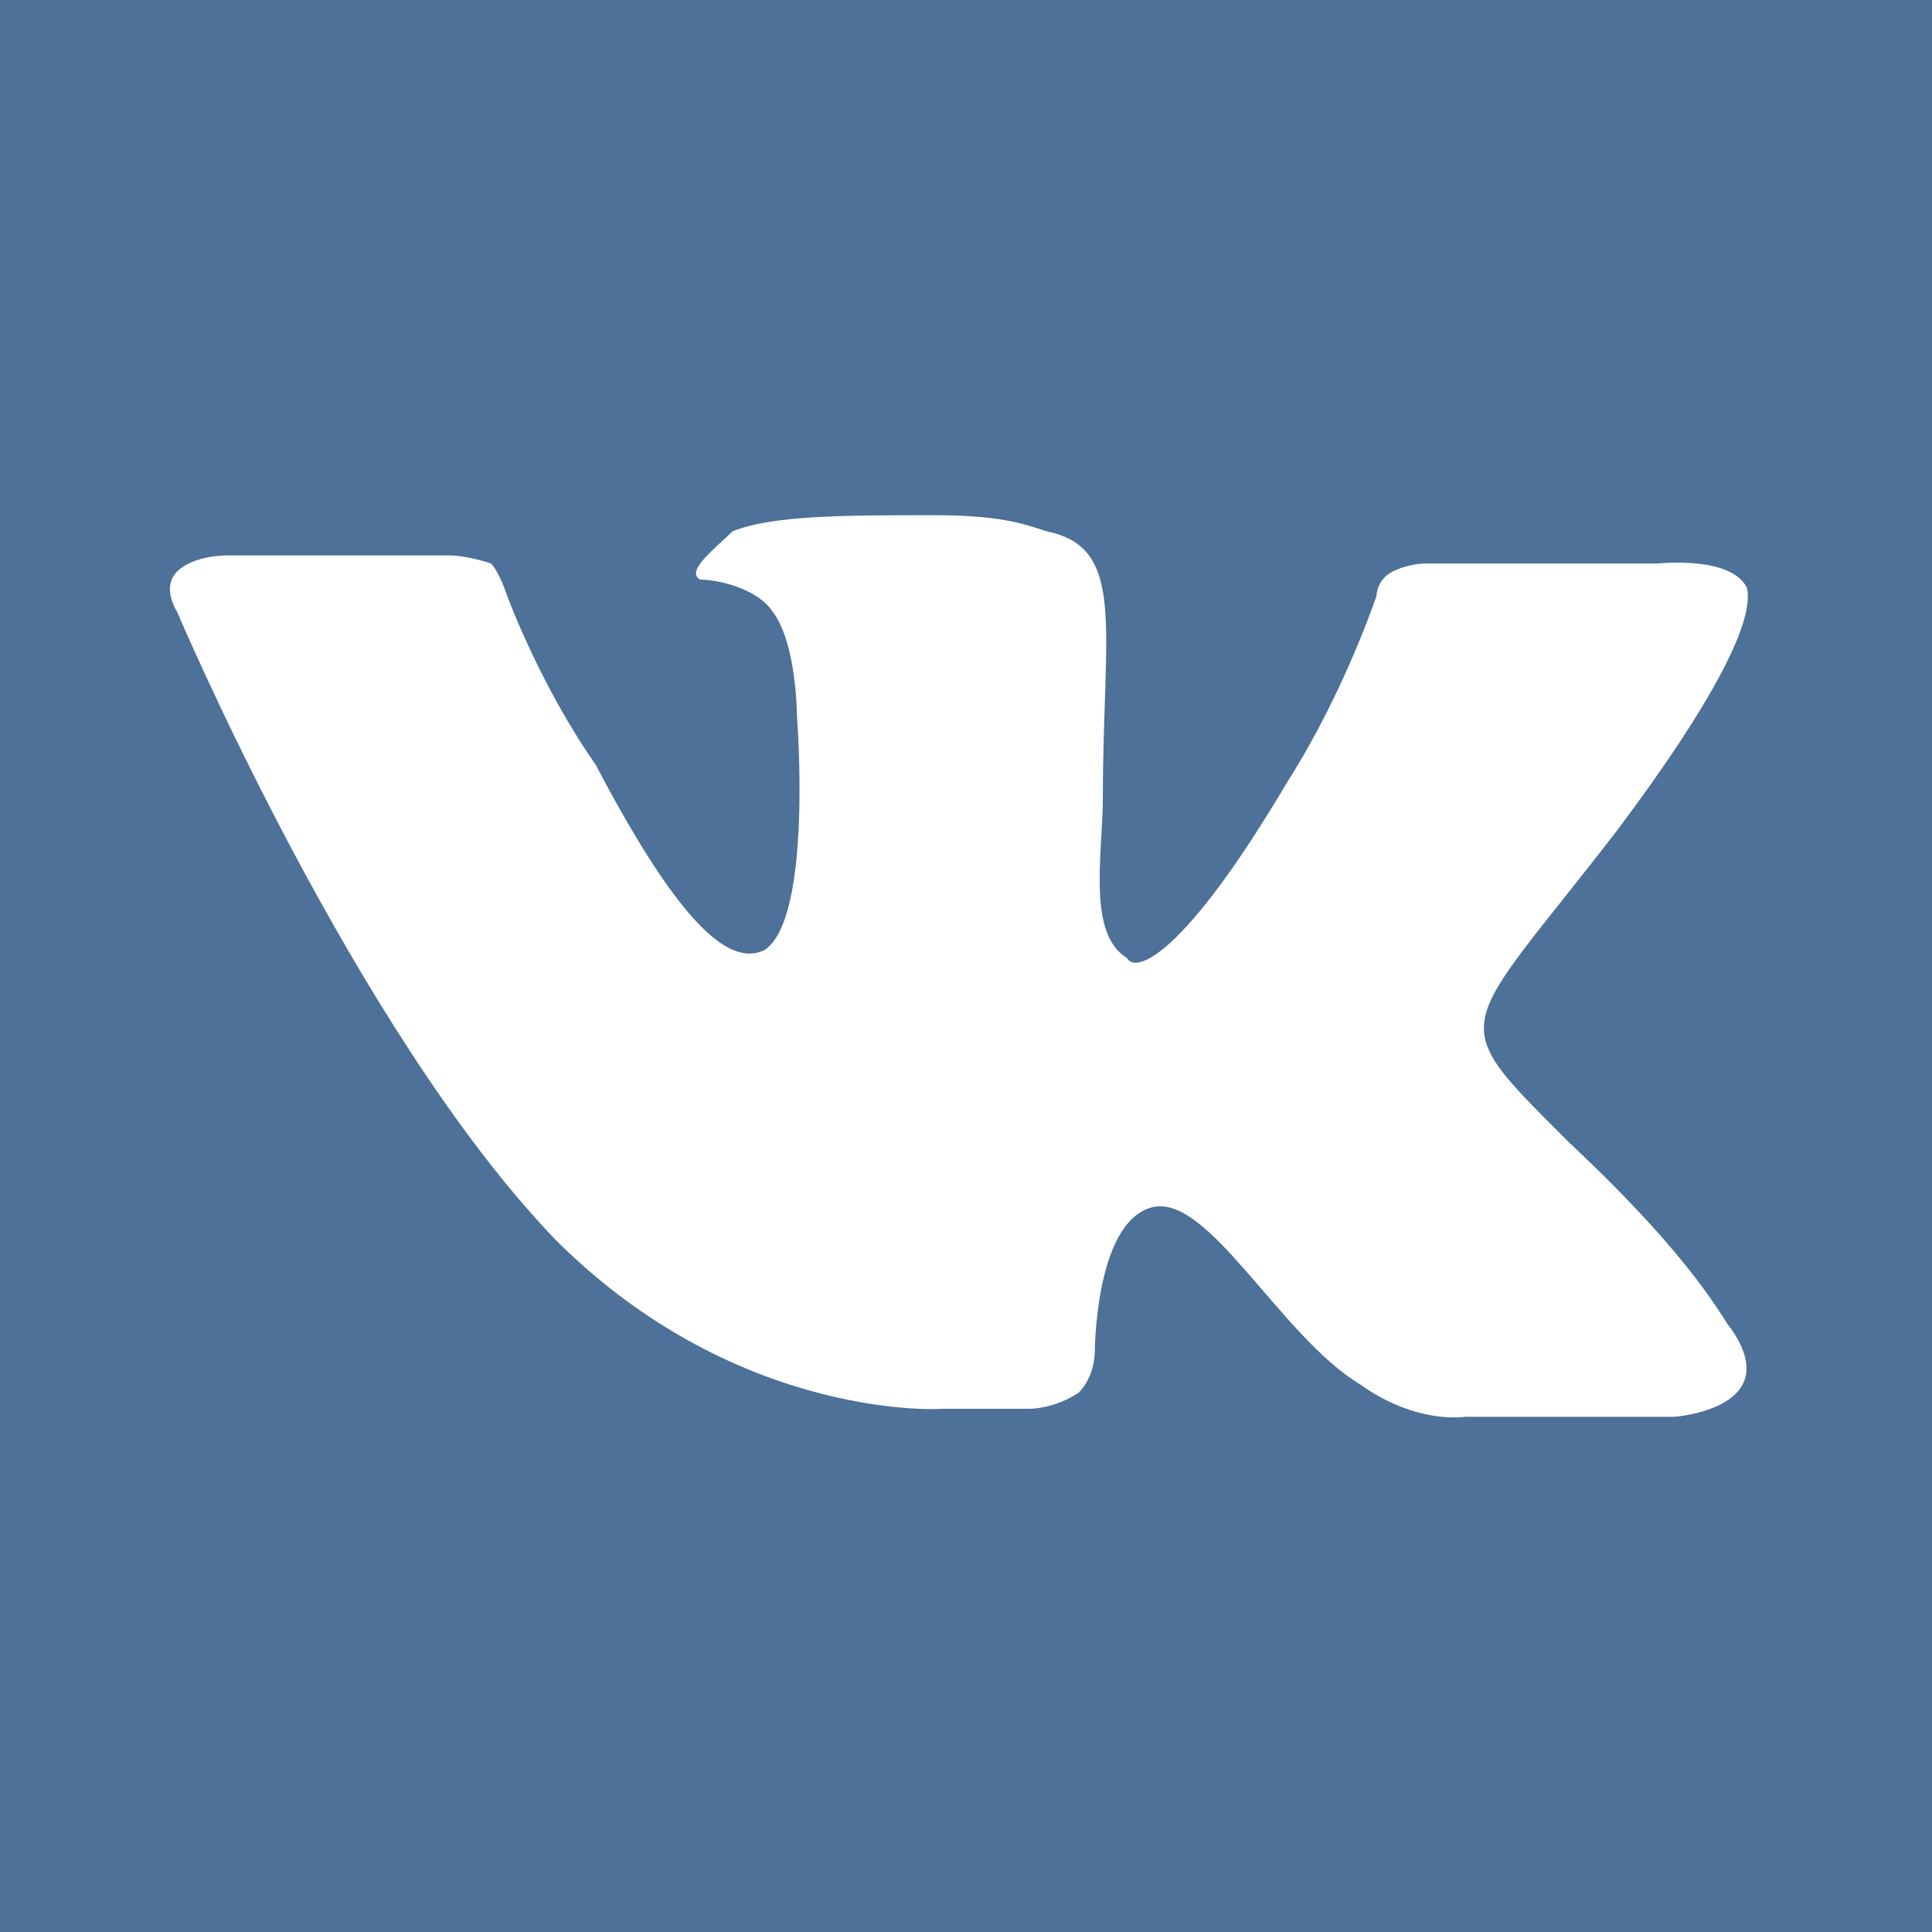 <?xml version="1.0" encoding="utf-8"?>
<!-- Generator: Adobe Illustrator 20.1.0, SVG Export Plug-In . SVG Version: 6.00 Build 0)  -->
<svg version="1.1" id="Слой_1" xmlns="http://www.w3.org/2000/svg" xmlns:xlink="http://www.w3.org/1999/xlink" x="0px" y="0px"
	 viewBox="0 0 24 24" style="enable-background:new 0 0 24 24;" xml:space="preserve">
<style type="text/css">
	.st0{fill:#4D7198;}
	.st1{fill:#FFFFFF;}
</style>
<title  id="simpleicons-vk-icon">VK icon</title>
<rect y="0" class="st0" width="24" height="24"/>
<path class="st1" d="M11.7,17.5h1.1c0,0,0.3,0,0.6-0.2c0.2-0.2,0.2-0.5,0.2-0.5s0-1.6,0.7-1.8s1.6,1.6,2.6,2.2
	c0.7,0.5,1.3,0.4,1.3,0.4h2.6c0,0,1.4-0.1,0.7-1.1c-0.1-0.1-0.4-0.8-2-2.3c-1.6-1.6-1.4-1.3,0.6-3.9c1.2-1.6,1.7-2.6,1.6-3
	C21.5,6.9,20.6,7,20.6,7h-2.9c0,0-0.2,0-0.4,0.1c-0.2,0.1-0.2,0.3-0.2,0.3S16.7,8.6,16,9.7c-1.3,2.2-1.9,2.4-2,2.2
	c-0.5-0.3-0.3-1.3-0.3-2c0-2.1,0.3-3.1-0.7-3.3c-0.3-0.1-0.6-0.2-1.4-0.2c-1.1,0-2,0-2.5,0.2C8.9,6.8,8.5,7.1,8.7,7.2
	c0.2,0,0.7,0.1,0.9,0.4C9.9,8,9.9,8.9,9.9,8.9s0.2,2.5-0.4,2.9c-0.4,0.2-1-0.2-2.1-2.3c-0.7-1-1.1-2.1-1.1-2.1S6.2,7.1,6.1,7
	C5.8,6.9,5.6,6.9,5.6,6.9H2.8c0,0-0.4,0-0.6,0.2s0,0.5,0,0.5s2.2,5.2,4.7,7.8C9.2,17.7,11.8,17.5,11.7,17.5
	C11.8,17.5,11.7,17.5,11.7,17.5z"/>
</svg>
